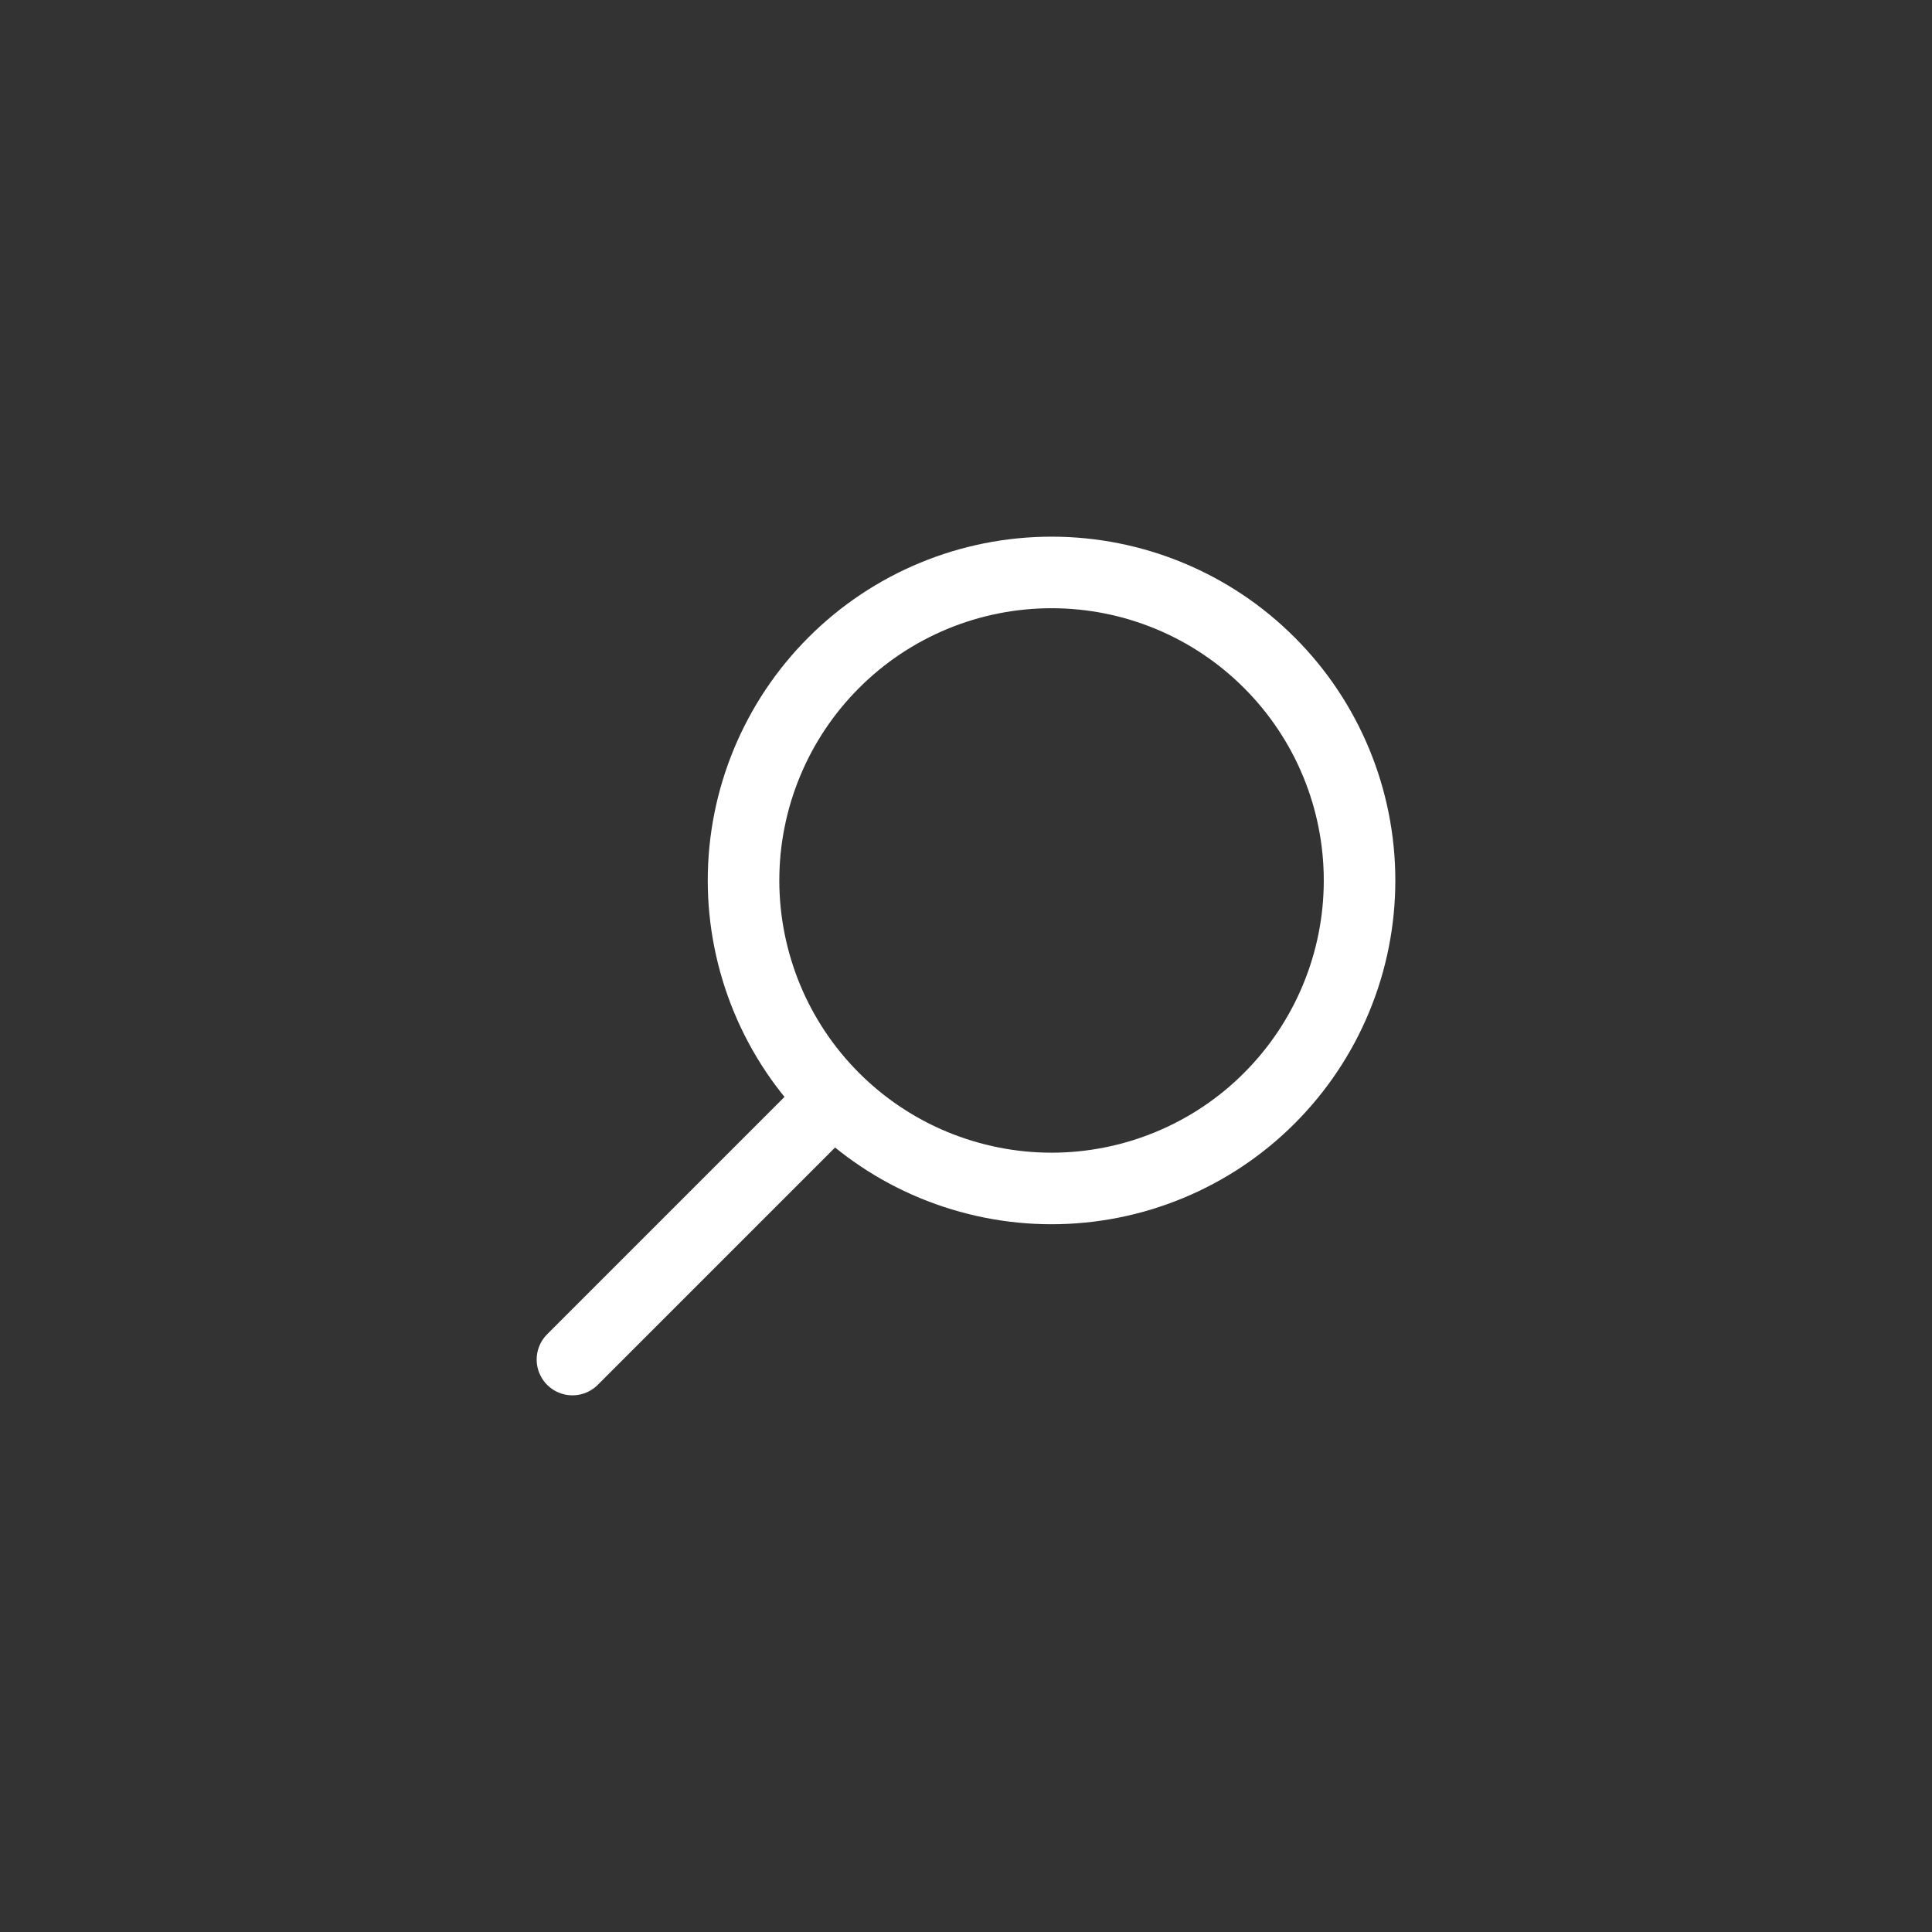<?xml version="1.0" encoding="UTF-8"?> <svg xmlns="http://www.w3.org/2000/svg" width="27" height="27" viewBox="0 0 27 27" fill="none"><rect x="0" y="0" width="27" height="27" fill="#333333" stroke="none"/><path d="M8 19L11.587 15.413M19 12.304C19 12.87 18.889 13.429 18.672 13.952C18.456 14.474 18.139 14.948 17.739 15.348C17.34 15.748 16.865 16.065 16.343 16.281C15.821 16.497 15.261 16.609 14.696 16.609C14.13 16.609 13.571 16.497 13.048 16.281C12.526 16.065 12.052 15.748 11.652 15.348C11.252 14.948 10.935 14.474 10.719 13.952C10.503 13.429 10.391 12.87 10.391 12.304C10.391 11.163 10.845 10.068 11.652 9.261C12.459 8.453 13.554 8 14.696 8C15.837 8 16.932 8.453 17.739 9.261C18.547 10.068 19 11.163 19 12.304Z" stroke="white" stroke-linecap="round" stroke-linejoin="round"></path></svg> 